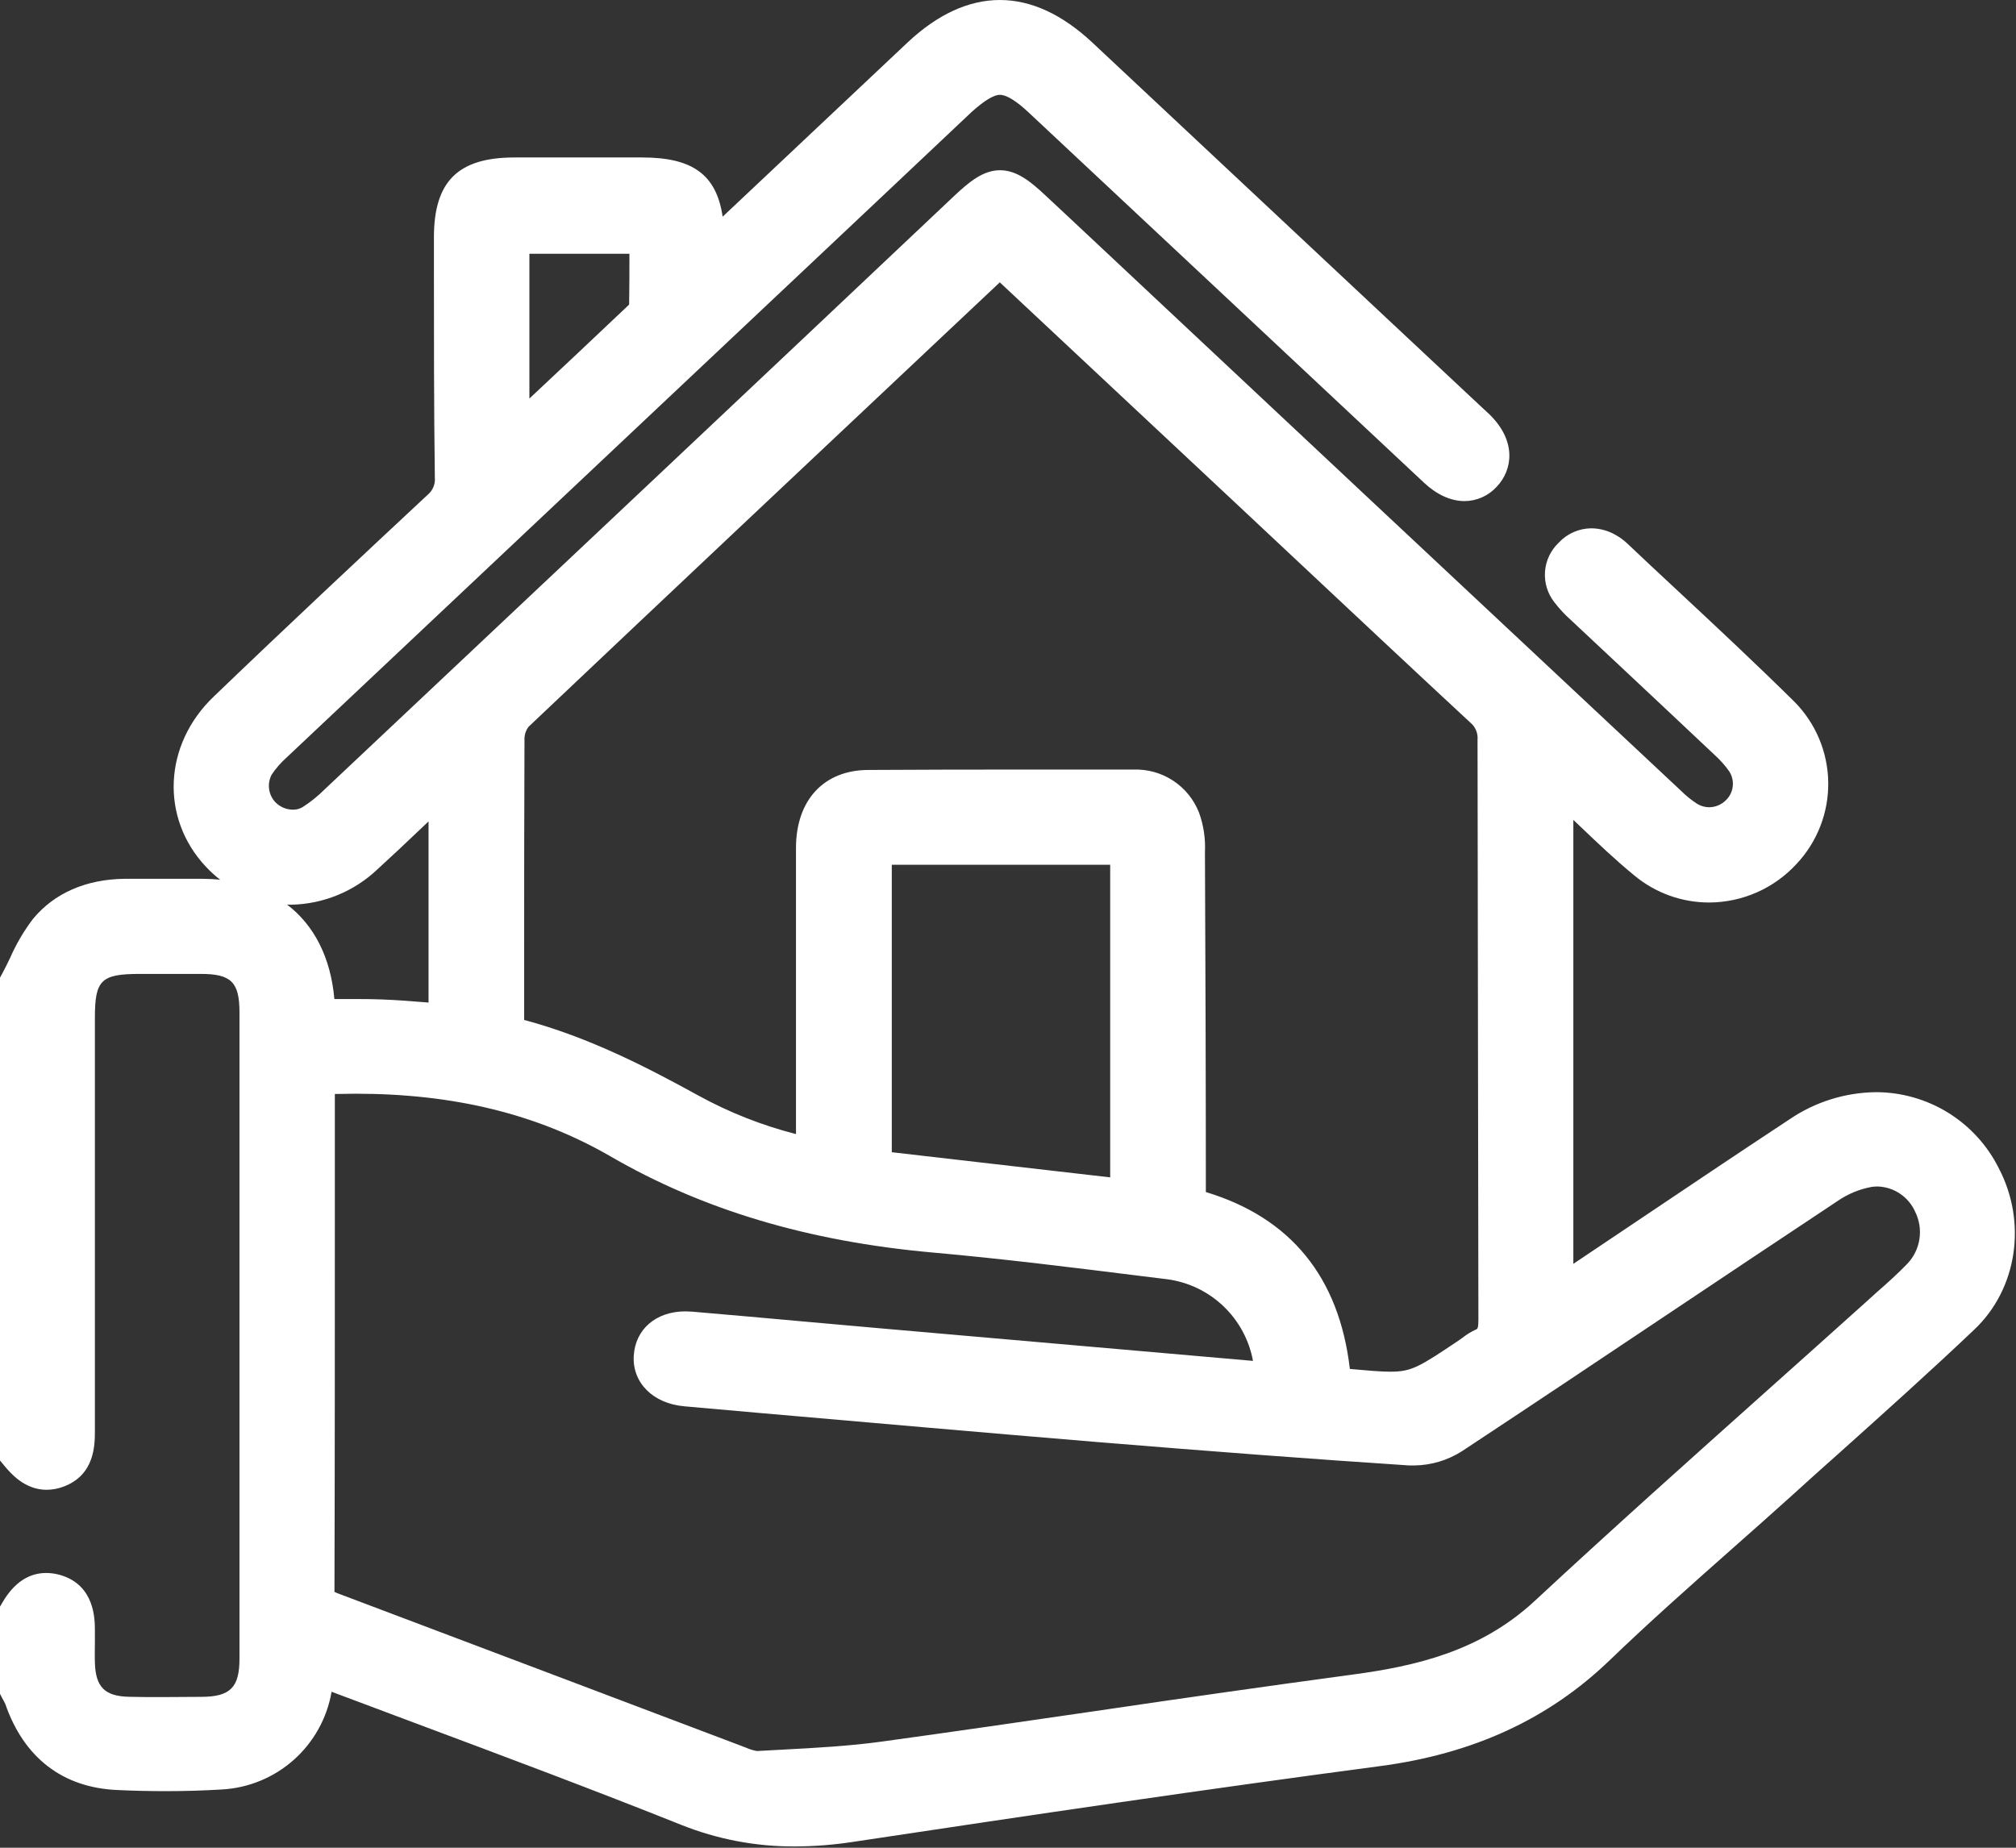 <svg width="420" height="385" viewBox="0 0 420 385" fill="none" xmlns="http://www.w3.org/2000/svg">
<rect x="0" y="0" width="420" height="385" fill="#333333" stroke="none"/>
<path d="M416.42 243.43C414.048 238.665 410.393 234.656 405.867 231.854C401.341 229.052 396.123 227.569 390.8 227.57C384.401 227.644 378.166 229.599 372.87 233.19C362.04 240.33 351.1 247.68 340.52 254.79L327.78 263.34V170.84L329.35 172.33C332.92 175.73 336.61 179.25 340.54 182.46C344.913 186.08 350.413 188.057 356.09 188.05C359.515 188.035 362.899 187.313 366.031 185.927C369.163 184.542 371.975 182.524 374.29 180C378.619 175.391 380.983 169.278 380.883 162.956C380.782 156.633 378.224 150.599 373.75 146.13C365.64 138.13 357.16 130.2 348.96 122.57C345.66 119.5 342.25 116.32 338.96 113.19C338.225 112.506 337.409 111.915 336.53 111.43C335.005 110.562 333.284 110.098 331.53 110.08C330.252 110.089 328.989 110.359 327.819 110.875C326.65 111.391 325.598 112.142 324.73 113.08C323.064 114.661 322.047 116.807 321.877 119.097C321.707 121.388 322.396 123.66 323.81 125.47C324.853 126.833 326.025 128.092 327.31 129.23L339.21 140.38C345.13 145.92 351.21 151.65 357.21 157.3C358.361 158.333 359.391 159.494 360.28 160.76C360.856 161.666 361.109 162.74 360.996 163.808C360.884 164.876 360.413 165.874 359.66 166.64C359.197 167.128 358.641 167.518 358.024 167.786C357.407 168.054 356.743 168.195 356.07 168.2C355.203 168.197 354.352 167.958 353.61 167.51C352.387 166.722 351.251 165.807 350.22 164.78C307.867 125.14 265.533 85.473 223.22 45.78L217.87 40.78C214.77 37.88 211.87 35.47 208.34 35.47C204.81 35.47 201.87 37.92 198.74 40.87C157 80.33 112.16 122.54 67.62 164.49C66.224 165.885 64.682 167.126 63.02 168.19C62.413 168.541 61.721 168.721 61.02 168.71C60.317 168.704 59.623 168.554 58.98 168.27C58.337 167.987 57.758 167.575 57.28 167.06C56.606 166.301 56.179 165.355 56.056 164.348C55.933 163.34 56.119 162.319 56.59 161.42C57.442 160.143 58.45 158.978 59.59 157.95C100.84 119.06 142.8 79.53 183.37 41.31L202.37 23.38C205 21 207 19.76 208.32 19.76C209.64 19.76 211.63 20.94 214.21 23.35L255.06 61.6L296.69 100.6C299.36 103.09 302.27 104.41 305.11 104.41C306.375 104.403 307.625 104.132 308.781 103.616C309.936 103.099 310.971 102.348 311.82 101.41C315.16 97.91 315.99 91.89 310.31 86.35C310.05 86.09 309.77 85.84 309.5 85.59L309.07 85.2L286.34 63.92C266.72 45.547 247.103 27.17 227.49 8.79C221.27 3 214.82 0 208.31 0C201.8 0 195.31 3 189.1 8.83C176.26 20.943 163.41 33.05 150.55 45.15C149.26 36.35 144.24 32.81 133.79 32.81C124.89 32.81 116.05 32.81 107.2 32.81C95.4 32.81 90.38 37.81 90.4 49.54V55.67C90.4 70.01 90.4 84.84 90.59 99.44C90.661 100.131 90.559 100.829 90.294 101.472C90.028 102.114 89.608 102.68 89.07 103.12C75.61 115.68 59.96 130.31 44.55 145.12C34.06 155.12 33.35 170.4 42.87 180.57C43.798 181.559 44.801 182.475 45.87 183.31C44.67 183.18 43.43 183.12 42.16 183.11H33.81C30.94 183.11 28.39 183.11 26.02 183.11C17.91 183.19 11.3 186.11 6.88 191.46C4.979 193.963 3.382 196.682 2.12 199.56C1.57 200.71 1.04 201.79 0.48 202.83L-2.13645e-06 203.71V304.32L0.92 305.42C2.17 306.93 5.11 310.42 9.72 310.42C10.913 310.411 12.094 310.191 13.21 309.77C19.77 307.33 19.77 301.07 19.77 298.06V271.16C19.77 251.447 19.77 231.743 19.77 212.05C19.77 204.21 21.07 202.94 29.05 202.93H36.77C38.47 202.93 40.18 202.93 41.89 202.93C48.18 202.93 49.89 204.68 49.89 210.93C49.89 234.037 49.89 257.147 49.89 280.26V317.88C49.89 326.98 49.89 336.38 49.89 345.63C49.89 351.58 47.98 353.51 42.09 353.56C39.51 353.56 36.58 353.61 33.73 353.61C31.22 353.61 29 353.61 26.93 353.55C21.86 353.45 19.93 351.55 19.77 346.48C19.72 344.97 19.77 343.48 19.77 341.89C19.77 341.18 19.77 340.47 19.77 339.76C19.77 337.43 19.77 330.33 12.64 328.2C11.667 327.907 10.656 327.755 9.64 327.75C5.97 327.75 2.91 329.8 0.54 333.85L-0.01 334.78V352.91L0.43 353.77L0.8 354.45C0.904 354.621 0.998 354.798 1.08 354.98C4.97 366.27 13.08 372.51 24.52 372.98C27.92 373.14 31.28 373.21 34.52 373.21C38.52 373.21 42.47 373.09 46.24 372.86C51.79 372.553 57.071 370.372 61.22 366.673C65.369 362.975 68.14 357.978 69.08 352.5L87.24 359.31C105.24 366.04 123.82 373 141.86 380.21C149.41 383.239 157.475 384.774 165.61 384.73C169.665 384.717 173.713 384.399 177.72 383.78C214.95 378.17 251.35 372.78 287.38 368.01C306.9 365.45 322.6 358.22 335.38 345.91C343.59 338 352.31 330.28 360.74 322.81C364.82 319.2 369.04 315.47 373.16 311.75C376.493 308.717 379.85 305.7 383.23 302.7C392.5 294.39 402.09 285.79 411.3 277.05C420.24 268.6 422.35 254.76 416.42 243.43ZM69.76 251.06C69.76 243.36 69.76 235.657 69.76 227.95C71.22 227.95 72.67 227.89 74.09 227.89C94.62 227.89 111.94 232.15 127.09 240.89C146.39 252.09 168.37 258.66 194.3 260.98C208.84 262.27 223.61 264.12 237.9 265.9L243.25 266.56C247.627 267.162 251.702 269.129 254.896 272.181C258.09 275.234 260.24 279.215 261.04 283.56C238.04 281.56 213.39 279.41 183.46 276.78L168.18 275.42C160.33 274.71 152.18 273.98 144.18 273.3C143.72 273.3 143.25 273.24 142.8 273.24C136.66 273.24 132.34 276.97 132.03 282.53C131.72 288.09 136.03 292.45 142.55 293.02L158 294.39C181 296.39 204.82 298.5 228.24 300.44C252.51 302.44 273.89 304.05 293.62 305.35C293.94 305.35 294.28 305.35 294.62 305.35C298.169 305.31 301.635 304.271 304.62 302.35C319.13 292.77 333.82 282.95 348.02 273.45C359.44 265.82 371.24 257.93 382.87 250.22C385.003 248.755 387.423 247.76 389.97 247.3C390.365 247.249 390.762 247.222 391.16 247.22C392.832 247.269 394.456 247.791 395.844 248.726C397.232 249.66 398.326 250.969 399 252.5C399.865 254.25 400.174 256.223 399.884 258.154C399.594 260.085 398.721 261.881 397.38 263.3C395.38 265.38 393.24 267.3 390.95 269.3L388.74 271.3C381.86 277.49 374.83 283.77 368.04 289.84C352.12 304.07 335.67 318.77 319.75 333.56C308.42 344.1 294.85 347.16 281.88 348.91C264.02 351.32 245.88 353.91 228.37 356.5C213.72 358.63 198.57 360.84 183.66 362.89C176.9 363.82 169.87 364.2 163.06 364.56L157.7 364.85C156.903 364.712 156.127 364.474 155.39 364.14L154.74 363.89L117.74 349.89C102.04 343.963 86.333 338.03 70.62 332.09C70.3 331.973 69.986 331.84 69.68 331.69C69.674 331.6 69.674 331.51 69.68 331.42C69.76 304.63 69.76 277.4 69.76 251.06ZM308 274.92C308 276.81 307.83 276.92 307.33 277.1C306.398 277.538 305.519 278.082 304.71 278.72C304.48 278.89 304.26 279.06 304.03 279.21C295.61 284.87 294.08 285.81 289.64 285.81C287.58 285.81 284.9 285.57 281.22 285.24C279 266.13 268.91 253.73 251.22 248.38V247.56C251.22 225.9 251.14 201.34 251.03 177.56C251.168 174.77 250.754 171.98 249.81 169.35C248.744 166.608 246.85 164.268 244.39 162.654C241.931 161.041 239.029 160.236 236.09 160.35C229.09 160.35 222.21 160.35 215.29 160.35C204.04 160.35 192.41 160.35 180.96 160.43C171.64 160.43 165.84 166.7 165.83 176.68C165.83 190.89 165.83 205.34 165.83 219.3C165.83 224.987 165.83 230.653 165.83 236.3C158.72 234.485 151.869 231.777 145.44 228.24C134.99 222.5 122.81 216.15 109.2 212.52V211.59C109.2 207.463 109.2 203.337 109.2 199.21C109.2 184.3 109.2 168.88 109.27 153.73C109.313 152.895 109.609 152.092 110.12 151.43C139.12 123.95 168.73 96.09 197.34 69.14L208.29 58.83L221.77 71.45L258.09 105.45L270.58 117.16C282.25 128.11 294.32 139.43 306.25 150.5C306.796 150.933 307.225 151.496 307.499 152.137C307.773 152.777 307.883 153.476 307.82 154.17C307.87 192.91 307.92 232.37 308 274.92ZM231.29 180.19V245.32L204.08 242.19L185.79 240.08V180.19H231.29ZM110.29 83.05V52.87H131.13C131.13 56.5 131.13 59.94 131.07 63.41C131.041 63.468 131.004 63.522 130.96 63.57C124.11 70.07 117.13 76.63 110.28 83.05H110.29ZM60.66 188.51C67.374 188.377 73.794 185.738 78.66 181.11C81.66 178.37 84.66 175.55 87.52 172.82L89.28 171.15V208.89H89.2C85.9 208.62 82.77 208.37 79.56 208.25C77.95 208.19 76.23 208.16 74.15 208.16H70H69.66C68.9 199.5 65.44 192.77 59.8 188.48L60.66 188.51Z" fill="white"/>
</svg>
